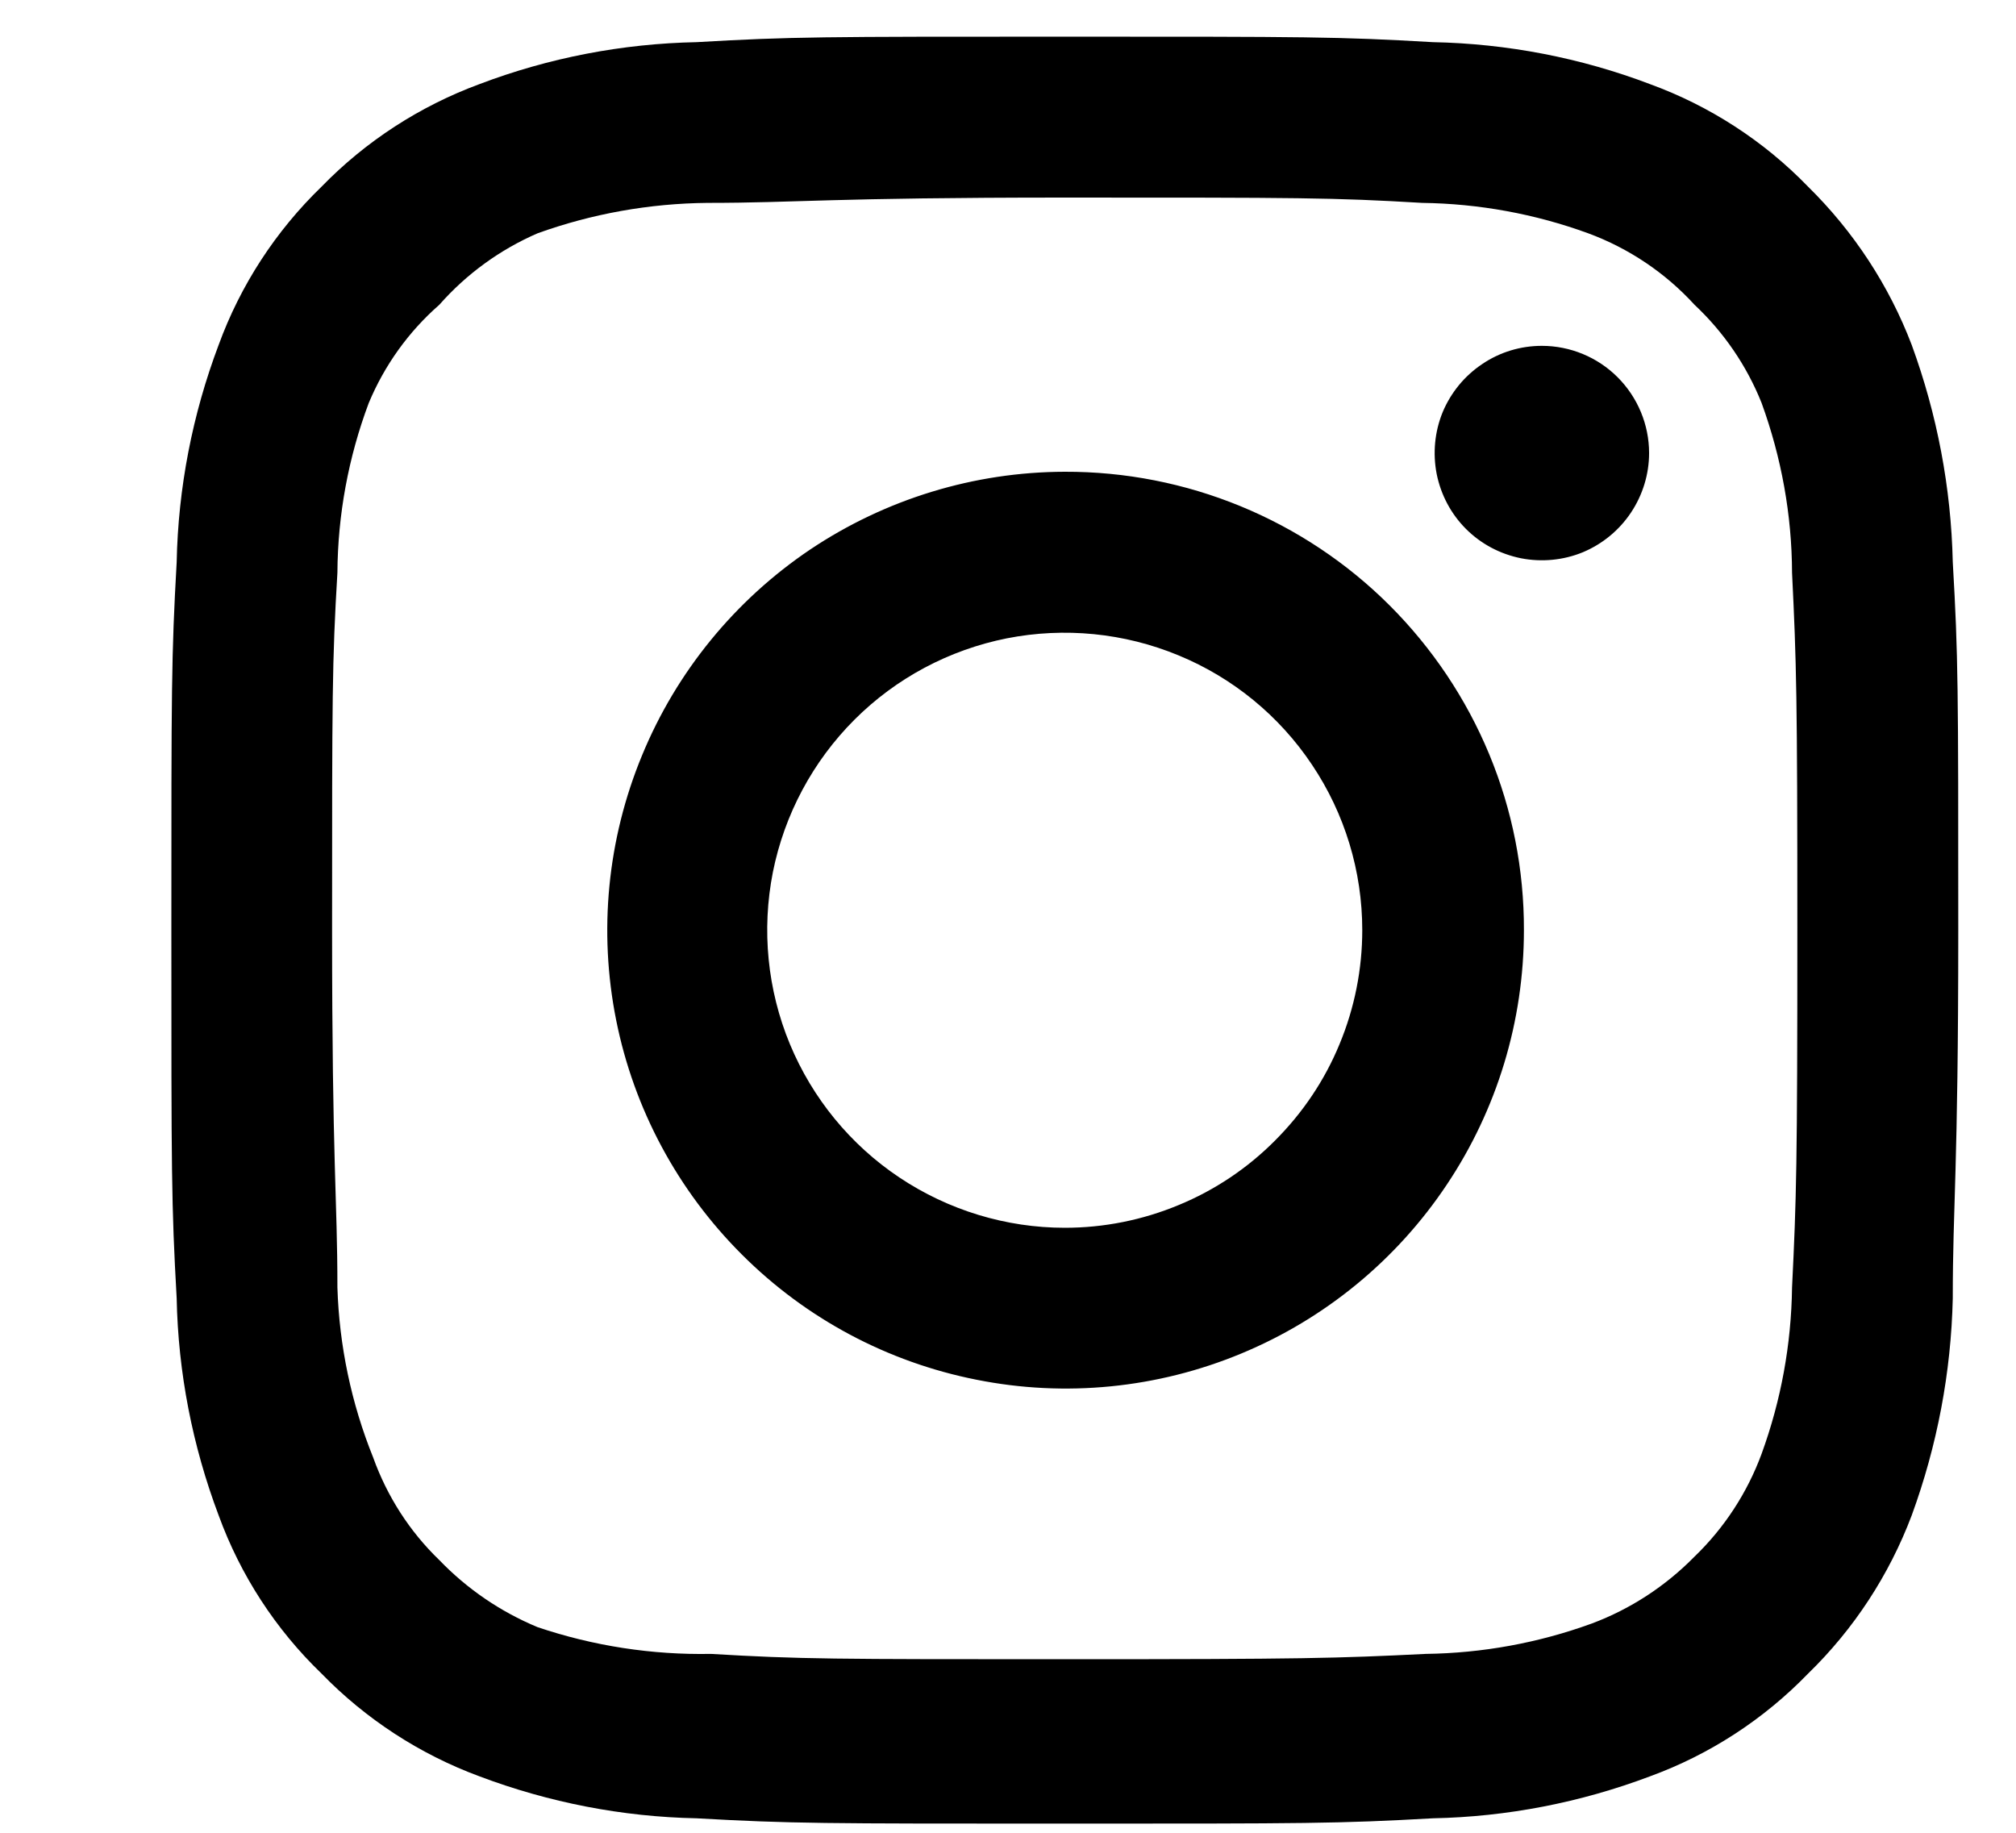 <svg width="11" height="10" viewBox="0 0 11 10" fill="none" xmlns="http://www.w3.org/2000/svg">
<path d="M8.413 1.887C8.297 1.887 8.184 1.921 8.088 1.986C7.992 2.05 7.917 2.141 7.872 2.248C7.828 2.355 7.817 2.473 7.839 2.586C7.862 2.7 7.917 2.804 7.999 2.886C8.081 2.968 8.185 3.023 8.299 3.046C8.412 3.068 8.53 3.057 8.637 3.013C8.744 2.968 8.835 2.893 8.899 2.797C8.963 2.701 8.998 2.588 8.998 2.472C8.998 2.317 8.936 2.168 8.826 2.058C8.717 1.949 8.568 1.887 8.413 1.887ZM10.655 3.067C10.646 2.662 10.57 2.262 10.431 1.882C10.307 1.557 10.114 1.263 9.866 1.019C9.624 0.769 9.329 0.578 9.003 0.459C8.624 0.315 8.223 0.238 7.818 0.23C7.301 0.2 7.136 0.2 5.81 0.2C4.484 0.2 4.318 0.2 3.801 0.23C3.396 0.238 2.995 0.315 2.616 0.459C2.291 0.579 1.996 0.77 1.754 1.019C1.504 1.261 1.312 1.556 1.193 1.882C1.05 2.261 0.972 2.662 0.964 3.067C0.935 3.584 0.935 3.749 0.935 5.075C0.935 6.401 0.935 6.567 0.964 7.084C0.972 7.489 1.05 7.889 1.193 8.268C1.312 8.595 1.504 8.89 1.754 9.131C1.996 9.38 2.291 9.572 2.616 9.692C2.995 9.835 3.396 9.913 3.801 9.921C4.318 9.95 4.484 9.95 5.81 9.95C7.136 9.95 7.301 9.95 7.818 9.921C8.223 9.913 8.624 9.835 9.003 9.692C9.329 9.573 9.624 9.381 9.866 9.131C10.115 8.889 10.308 8.594 10.431 8.268C10.57 7.888 10.646 7.488 10.655 7.084C10.655 6.567 10.685 6.401 10.685 5.075C10.685 3.749 10.685 3.584 10.655 3.067ZM9.778 7.025C9.774 7.335 9.718 7.641 9.612 7.932C9.534 8.144 9.409 8.336 9.246 8.493C9.088 8.654 8.897 8.779 8.686 8.858C8.395 8.964 8.089 9.02 7.779 9.024C7.292 9.048 7.111 9.053 5.829 9.053C4.547 9.053 4.367 9.053 3.879 9.024C3.558 9.03 3.238 8.981 2.933 8.878C2.731 8.794 2.549 8.67 2.397 8.512C2.235 8.356 2.112 8.164 2.036 7.952C1.917 7.657 1.851 7.343 1.841 7.025C1.841 6.538 1.812 6.357 1.812 5.075C1.812 3.793 1.812 3.613 1.841 3.125C1.843 2.809 1.901 2.495 2.012 2.199C2.098 1.993 2.229 1.81 2.397 1.663C2.545 1.495 2.728 1.362 2.933 1.273C3.23 1.166 3.544 1.11 3.86 1.107C4.347 1.107 4.527 1.078 5.81 1.078C7.092 1.078 7.272 1.078 7.76 1.107C8.069 1.111 8.376 1.167 8.666 1.273C8.888 1.355 9.087 1.489 9.246 1.663C9.406 1.813 9.531 1.996 9.612 2.199C9.72 2.496 9.777 2.809 9.778 3.125C9.802 3.613 9.807 3.793 9.807 5.075C9.807 6.357 9.802 6.538 9.778 7.025ZM5.81 2.574C5.315 2.575 4.832 2.723 4.421 2.998C4.011 3.274 3.691 3.665 3.503 4.122C3.314 4.579 3.265 5.081 3.362 5.566C3.459 6.051 3.698 6.496 4.048 6.845C4.398 7.195 4.843 7.432 5.328 7.528C5.813 7.625 6.316 7.575 6.773 7.385C7.229 7.196 7.62 6.875 7.894 6.464C8.169 6.053 8.315 5.57 8.315 5.075C8.316 4.746 8.252 4.42 8.126 4.116C8 3.812 7.815 3.536 7.583 3.304C7.35 3.071 7.073 2.887 6.769 2.762C6.465 2.637 6.139 2.573 5.81 2.574ZM5.81 6.699C5.489 6.699 5.175 6.603 4.908 6.425C4.641 6.247 4.433 5.993 4.31 5.697C4.187 5.4 4.155 5.074 4.217 4.759C4.28 4.444 4.435 4.154 4.662 3.927C4.889 3.7 5.178 3.546 5.493 3.483C5.808 3.421 6.134 3.453 6.431 3.576C6.727 3.698 6.981 3.906 7.159 4.173C7.338 4.44 7.433 4.754 7.433 5.075C7.433 5.288 7.391 5.5 7.309 5.697C7.228 5.894 7.108 6.072 6.957 6.223C6.807 6.374 6.628 6.494 6.431 6.575C6.234 6.657 6.023 6.699 5.81 6.699Z" fill="black"/>
</svg>
